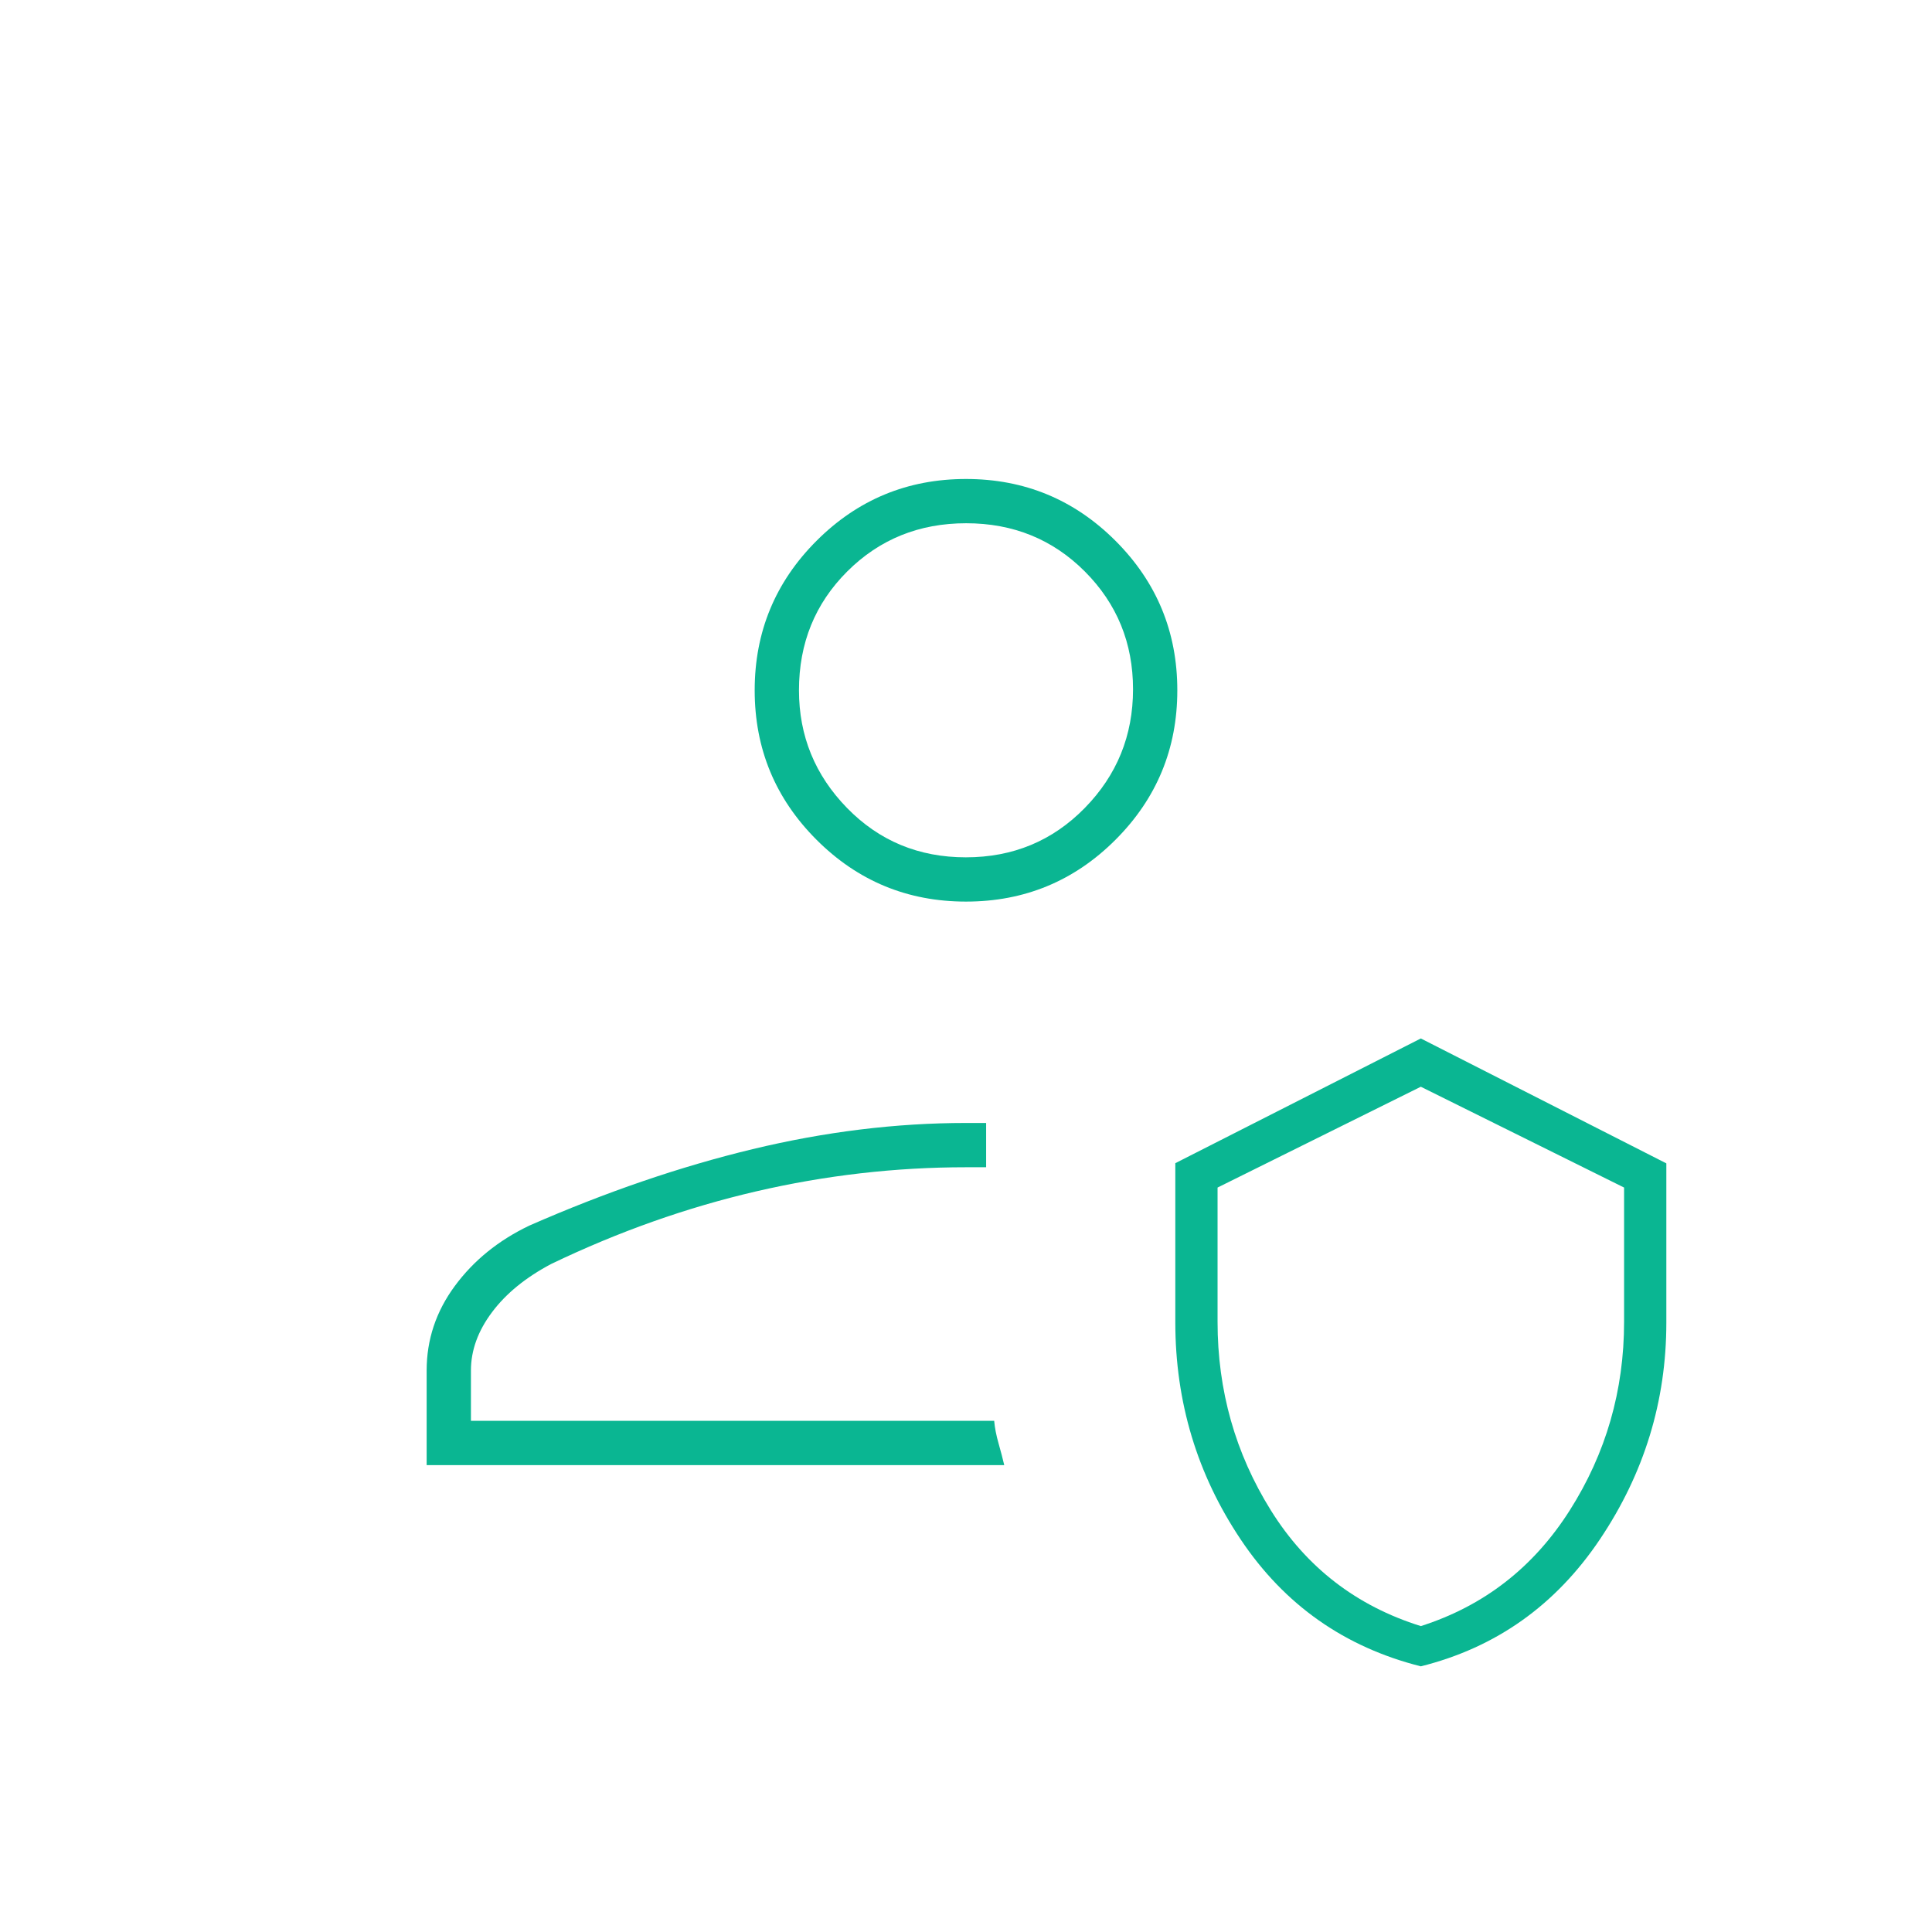 <svg width="77" height="77" viewBox="0 0 77 77" fill="none" xmlns="http://www.w3.org/2000/svg">
<mask id="mask0_49_200" style="mask-type:alpha" maskUnits="userSpaceOnUse" x="0" y="0" width="77" height="77">
<rect width="77" height="77" fill="#D9D9D9"/>
</mask>
<g mask="url(#mask0_49_200)">
<path d="M40.024 58.392H17.004V54.622C17.004 53.392 17.378 52.269 18.127 51.253C18.876 50.237 19.865 49.435 21.095 48.847C24.143 47.51 27.11 46.494 29.996 45.799C32.883 45.104 35.717 44.756 38.5 44.756H39.302V46.521H38.5C35.686 46.521 32.897 46.842 30.134 47.483C27.369 48.125 24.651 49.087 21.977 50.371C20.961 50.906 20.172 51.547 19.611 52.296C19.049 53.044 18.769 53.82 18.769 54.622V56.627H39.623C39.647 56.905 39.706 57.206 39.799 57.531C39.891 57.856 39.966 58.143 40.024 58.392ZM56.627 66.412C53.588 65.646 51.198 63.965 49.456 61.367C47.713 58.77 46.842 55.88 46.842 52.697V46.359L56.627 41.388L66.412 46.366V52.713C66.412 55.842 65.53 58.721 63.766 61.348C62.001 63.976 59.621 65.664 56.627 66.412ZM56.627 64.808C59.14 64.006 61.119 62.469 62.562 60.196C64.006 57.924 64.728 55.419 64.728 52.682V47.33L56.627 43.312L48.526 47.33V52.682C48.526 55.419 49.234 57.924 50.651 60.196C52.069 62.469 54.06 64.006 56.627 64.808ZM38.5 35.933C36.171 35.933 34.186 35.112 32.543 33.469C30.9 31.826 30.078 29.84 30.078 27.512C30.078 25.183 30.9 23.197 32.543 21.554C34.186 19.911 36.171 19.09 38.5 19.09C40.829 19.09 42.815 19.911 44.458 21.554C46.1 23.197 46.922 25.183 46.922 27.512C46.922 29.84 46.1 31.826 44.458 33.469C42.815 35.112 40.829 35.933 38.5 35.933ZM38.494 34.169C40.369 34.169 41.949 33.514 43.232 32.204C44.516 30.894 45.157 29.316 45.157 27.471C45.157 25.627 44.518 24.062 43.239 22.779C41.96 21.496 40.382 20.854 38.506 20.854C36.631 20.854 35.051 21.494 33.768 22.774C32.484 24.055 31.843 25.634 31.843 27.512C31.843 29.329 32.482 30.894 33.761 32.204C35.04 33.514 36.618 34.169 38.494 34.169Z" fill="#0AB692"/>
</g>
</svg>
